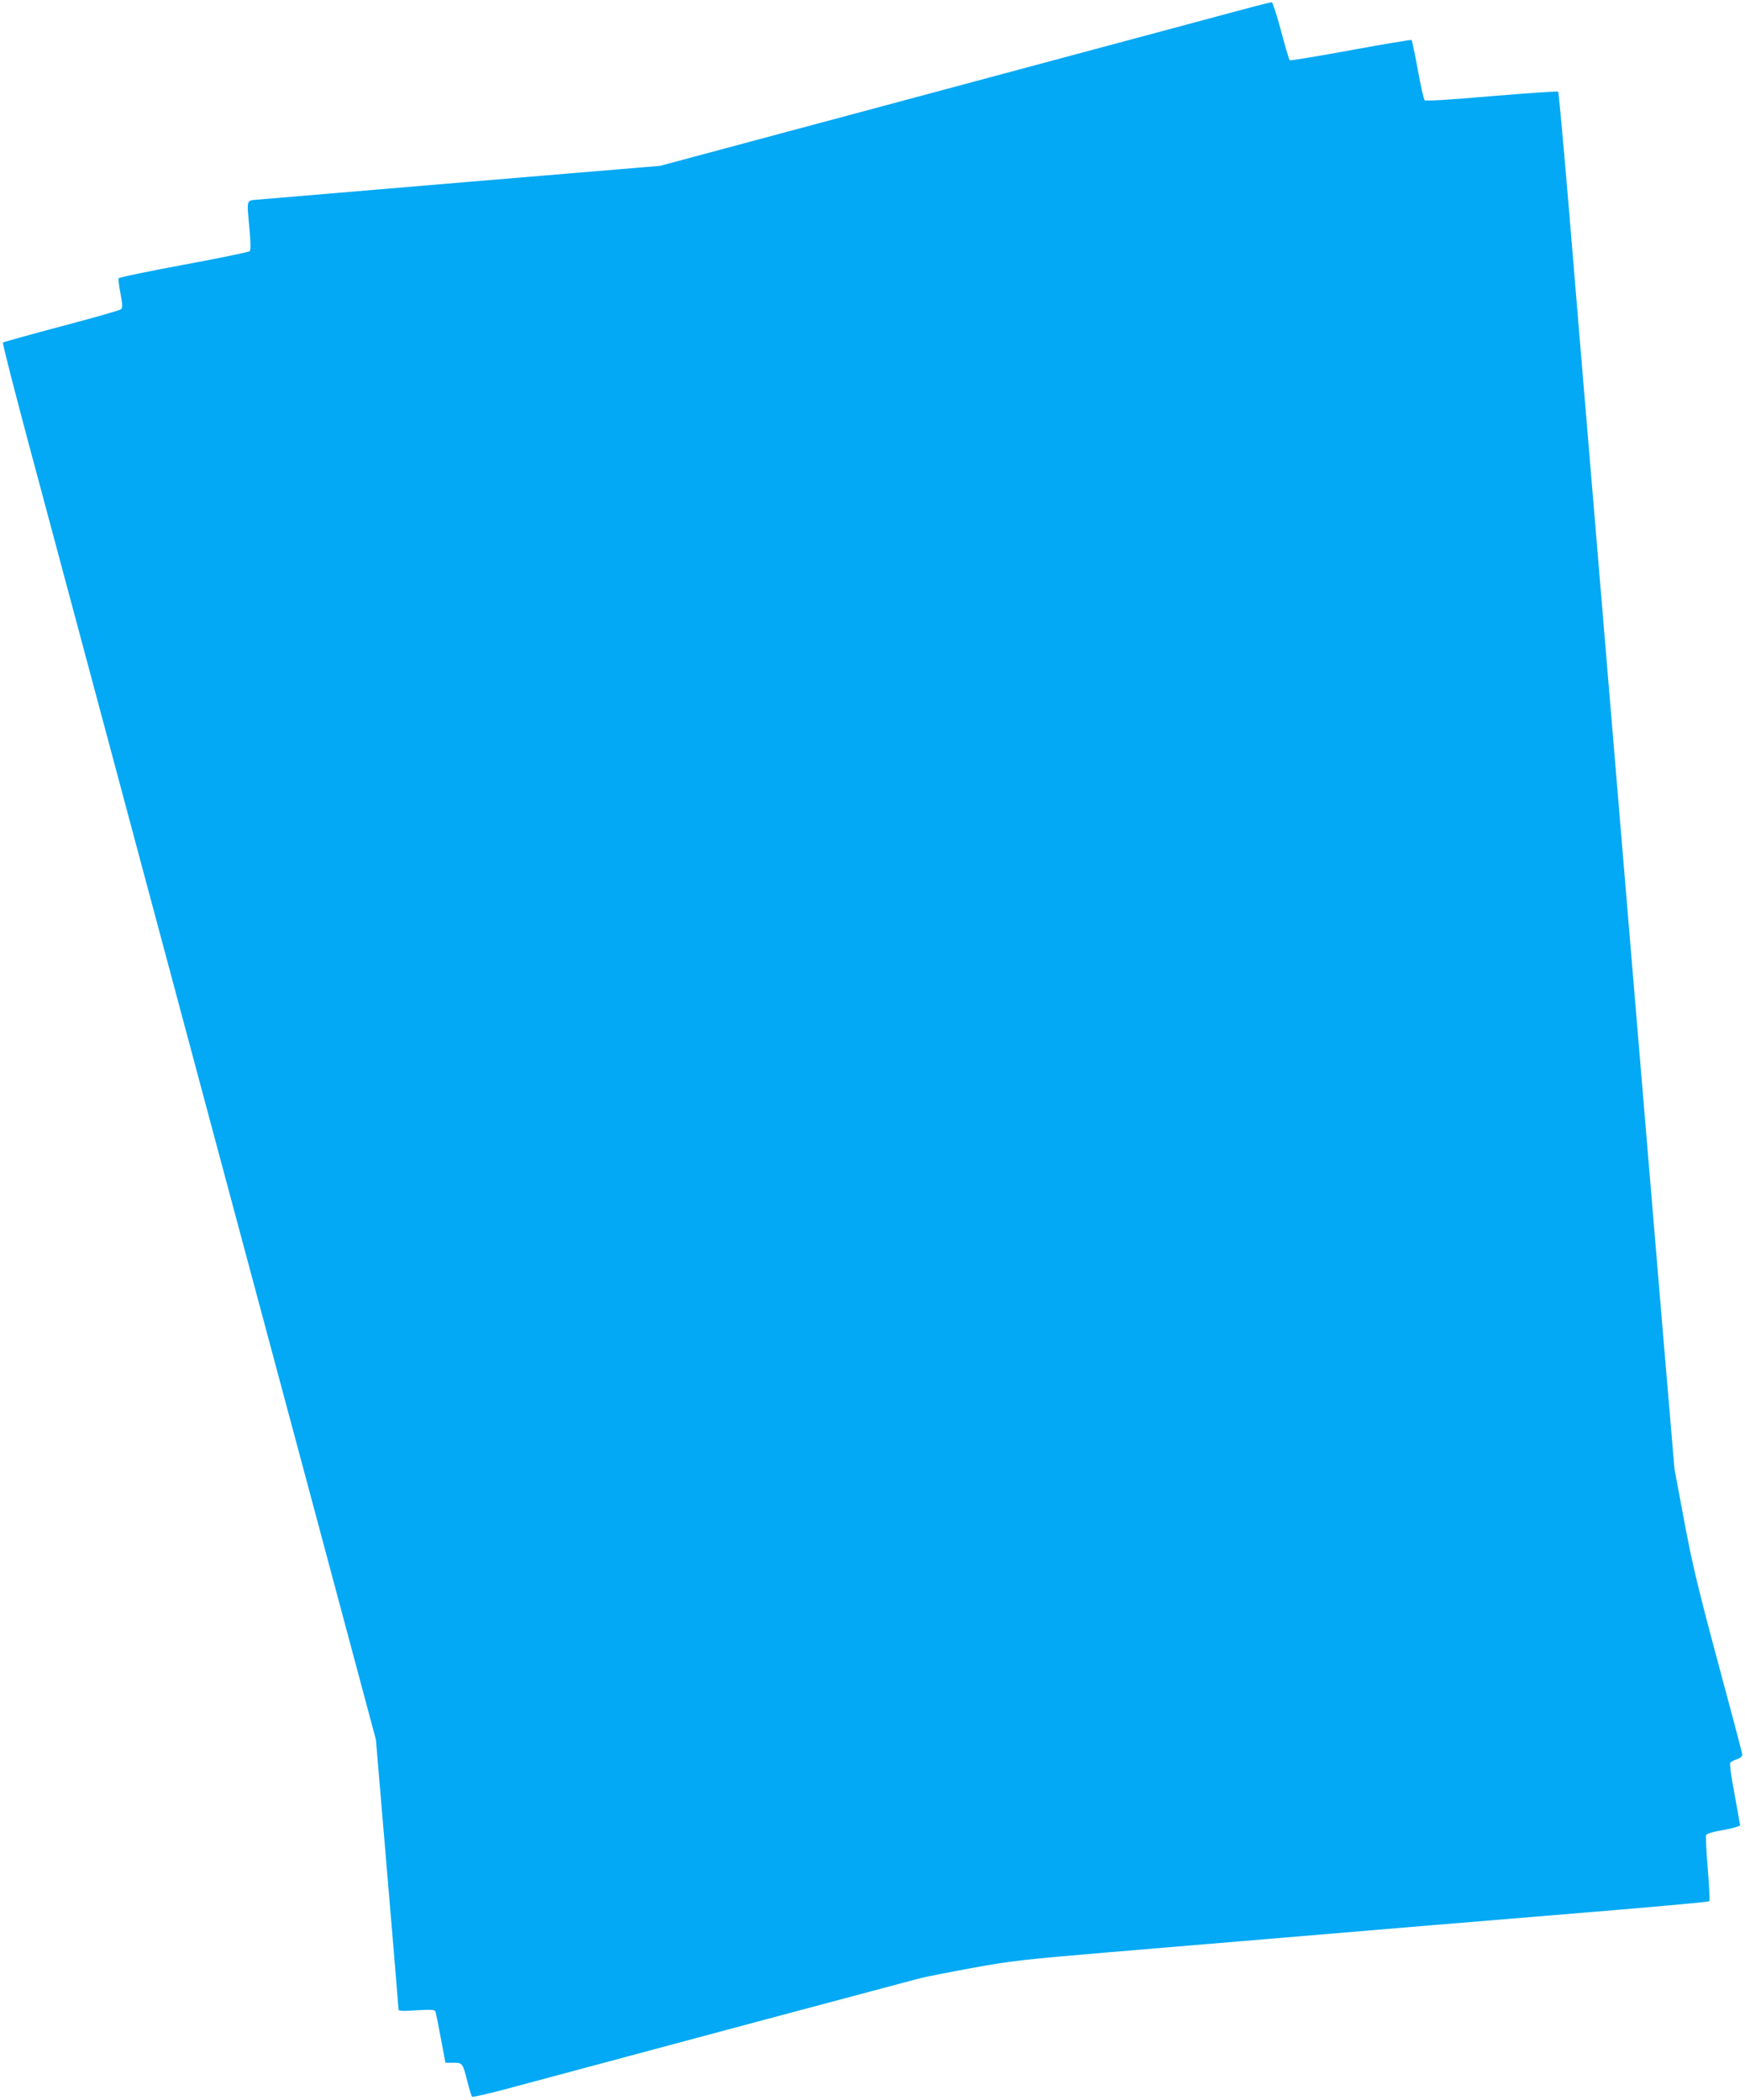 <?xml version="1.0" standalone="no"?>
<!DOCTYPE svg PUBLIC "-//W3C//DTD SVG 20010904//EN"
 "http://www.w3.org/TR/2001/REC-SVG-20010904/DTD/svg10.dtd">
<svg version="1.0" xmlns="http://www.w3.org/2000/svg"
 width="1064pt" height="1280pt" viewBox="0 0 1064 1280"
 preserveAspectRatio="xMidYMid meet">
<g transform="translate(0,1280) scale(0.1,-0.1)"
fill="#03a9f4" stroke="none">
<path d="M7570 12740 c-96 -26 -663 -178 -1260 -338 -597 -160 -1355 -364
-1685 -452 l-600 -161 -1185 -99 c-652 -55 -1218 -103 -1257 -106 -85 -8 -79
11 -62 -180 8 -82 8 -129 2 -135 -6 -6 -187 -43 -403 -83 -217 -40 -395 -77
-397 -83 -2 -6 3 -49 12 -94 12 -67 13 -85 3 -94 -7 -7 -170 -53 -363 -104
-192 -51 -353 -96 -357 -99 -4 -4 74 -308 173 -677 99 -368 310 -1156 469
-1750 455 -1699 809 -3021 1237 -4615 l395 -1475 69 -815 c38 -448 69 -821 69
-829 0 -11 20 -12 110 -6 91 5 111 4 115 -8 3 -7 18 -81 33 -163 l28 -149 48
0 c56 0 57 -1 86 -115 12 -47 25 -88 28 -92 4 -4 99 18 212 48 743 200 2449
656 2515 673 44 11 192 40 329 65 225 41 306 51 845 96 1583 133 2556 214
3071 256 311 26 568 50 572 53 4 4 0 92 -9 198 -9 105 -13 198 -10 205 3 10
41 21 106 32 60 11 101 23 101 30 -1 6 -16 92 -34 191 -22 114 -31 184 -25
190 6 6 24 15 42 21 22 8 31 17 30 30 -1 11 -68 264 -149 564 -122 455 -156
597 -205 860 l-59 315 -70 825 c-38 454 -128 1527 -200 2385 -72 858 -171
2042 -220 2630 -50 589 -117 1403 -151 1810 -34 407 -65 743 -68 746 -3 4
-186 -9 -405 -27 -262 -23 -403 -31 -409 -25 -6 6 -25 89 -42 186 -18 97 -35
178 -38 181 -2 3 -169 -25 -371 -62 -201 -37 -369 -65 -372 -61 -4 4 -28 84
-53 179 -25 94 -50 172 -56 174 -5 1 -89 -20 -185 -46z"/>
</g>
</svg>
